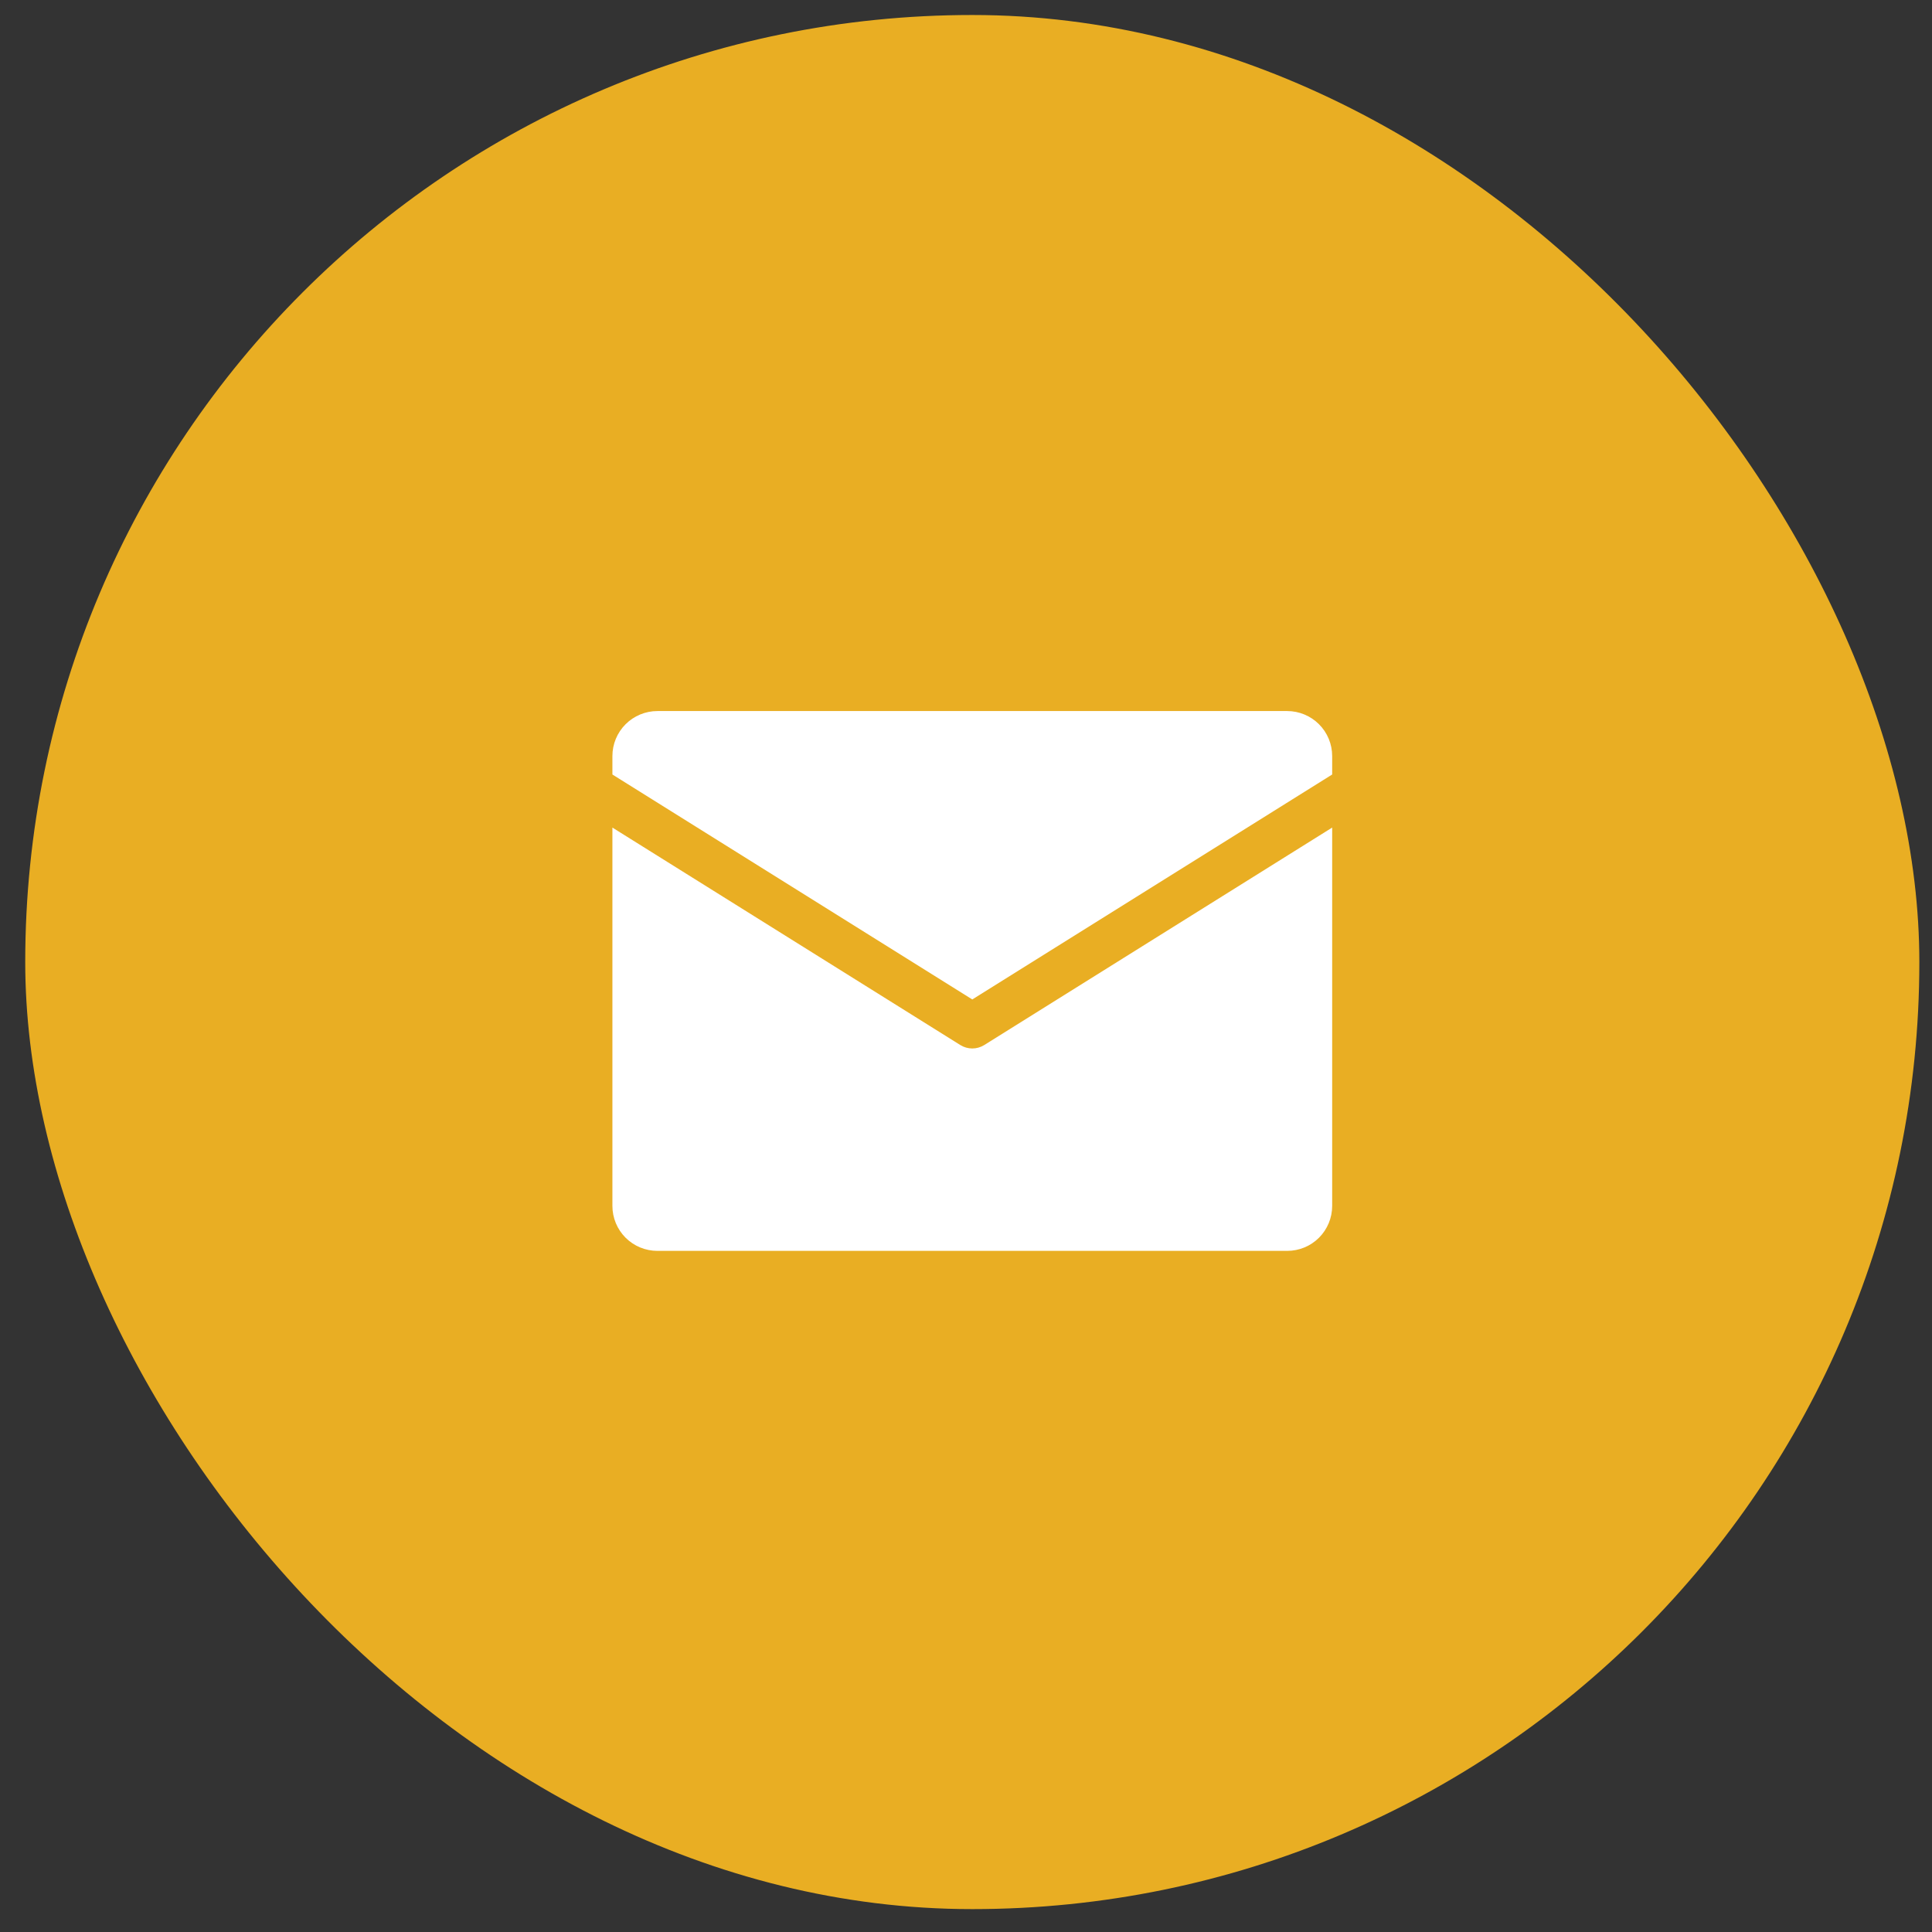 <svg width="51" height="51" viewBox="0 0 51 51" fill="none" xmlns="http://www.w3.org/2000/svg">
<rect x="0" y="0" width="51" height="51" fill="#333333" stroke="none"/>
<rect x="0.666" y="0.396" width="50" height="50" rx="25" fill="#E9AE23"/>
<g clip-path="url(#clip0_3144_905)">
<path d="M16.166 20.445V19.958C16.166 19.643 16.291 19.341 16.514 19.118C16.736 18.896 17.039 18.77 17.354 18.77H33.978C34.294 18.77 34.596 18.896 34.818 19.118C35.041 19.341 35.166 19.643 35.166 19.958V20.445L25.666 26.383L16.166 20.445ZM25.981 27.587C25.886 27.646 25.777 27.677 25.666 27.677C25.555 27.677 25.446 27.646 25.351 27.587L16.166 21.846V31.833C16.166 32.148 16.291 32.45 16.514 32.673C16.736 32.895 17.039 33.02 17.354 33.02H33.978C34.294 33.02 34.596 32.895 34.818 32.673C35.041 32.45 35.166 32.148 35.166 31.833V21.846L25.981 27.587Z" fill="white"/>
</g>
<defs>
<clipPath id="clip0_3144_905">
<rect width="19" height="14.25" fill="white" transform="translate(16.166 18.77)"/>
</clipPath>
</defs>
</svg>
